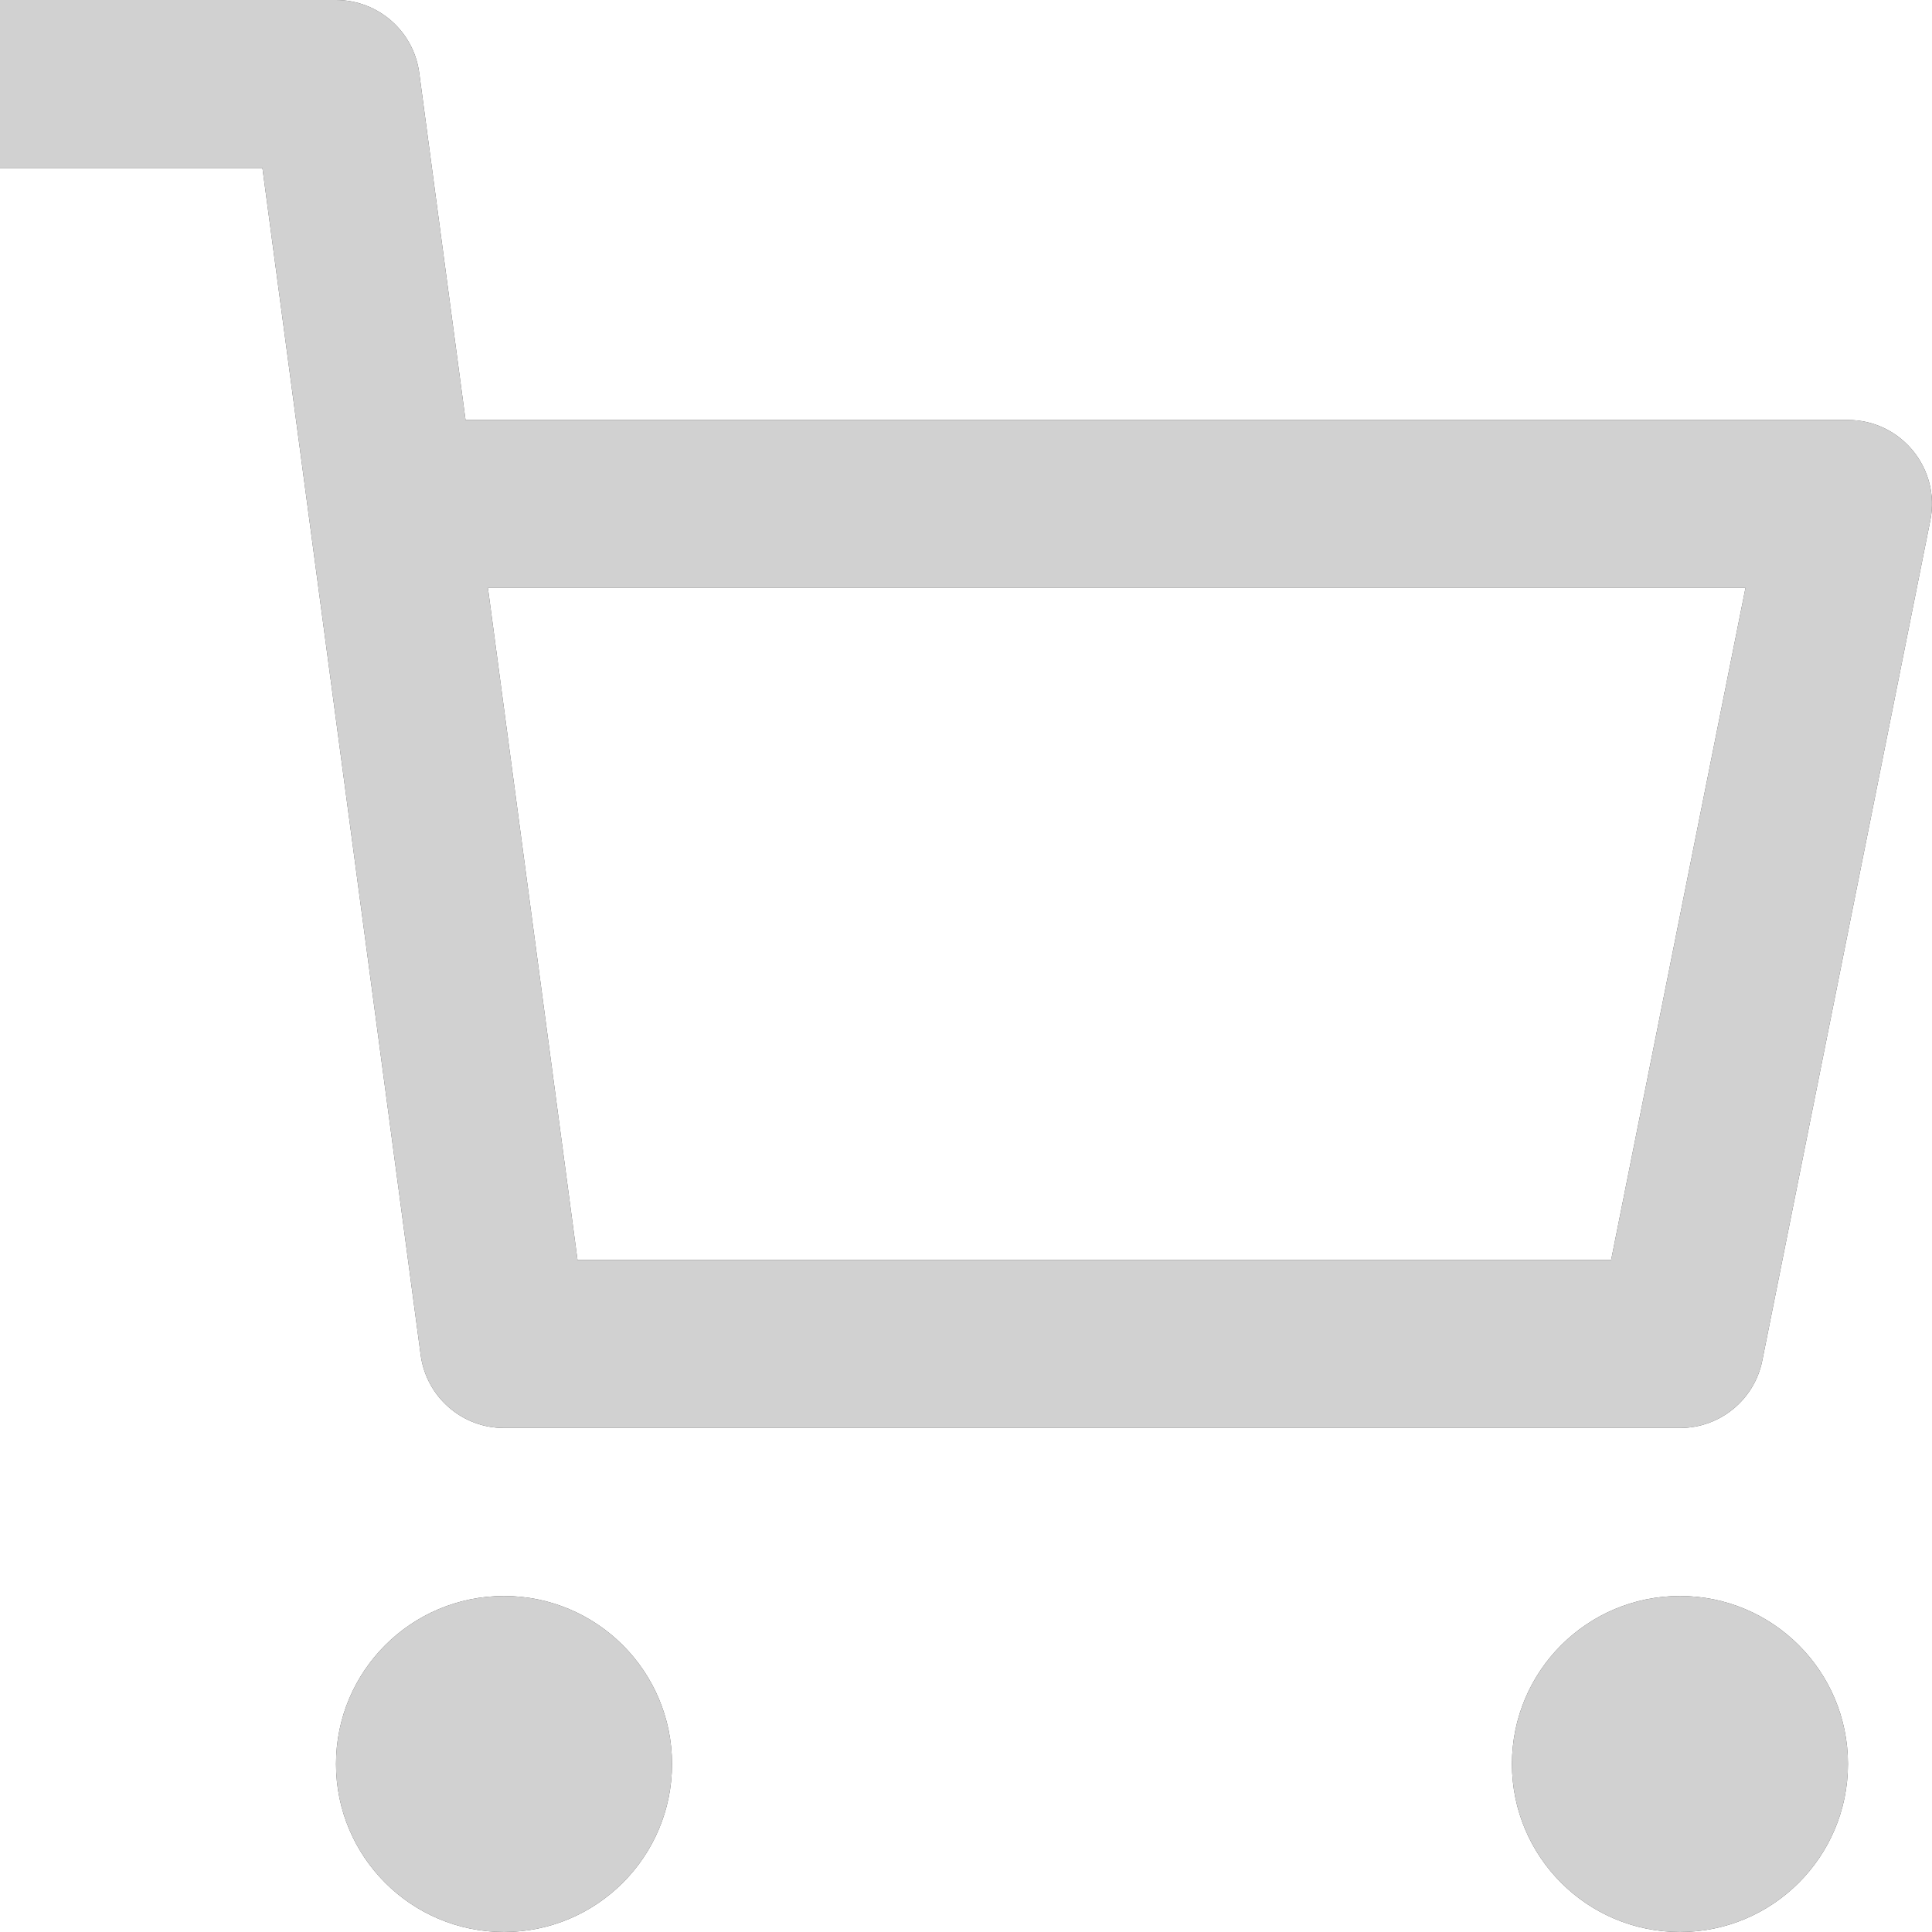 <?xml version="1.0" encoding="utf-8"?>
<svg width="24px" height="24px" viewBox="0 0 24 24" version="1.1" xmlns:xlink="http://www.w3.org/1999/xlink" xmlns="http://www.w3.org/2000/svg">
  <desc>Created with Lunacy</desc>
  <defs>
    <path d="M5.783 5.217L22.956 5.217C23.615 5.217 24.108 5.82 23.979 6.465L21.892 16.9C21.795 17.388 21.367 17.739 20.869 17.739L6.261 17.739C5.738 17.739 5.296 17.352 5.226 16.833L3.26 2.087L0 2.087L0 0L4.174 0C4.697 0 5.139 0.387 5.208 0.906L5.783 5.217ZM6.061 7.304L7.174 15.652L20.014 15.652L21.683 7.304L6.061 7.304ZM4.174 21.913C4.174 23.065 5.108 24 6.261 24C7.413 24 8.348 23.065 8.348 21.913C8.348 20.76 7.413 19.826 6.261 19.826C5.108 19.826 4.174 20.76 4.174 21.913ZM20.869 24C19.717 24 18.782 23.065 18.782 21.913C18.782 20.76 19.717 19.826 20.869 19.826C22.022 19.826 22.956 20.76 22.956 21.913C22.956 23.065 22.022 24 20.869 24Z" id="path_1" />
    <rect width="24" height="24" id="artboard_1" />
    <clipPath id="clip_1">
      <use xlink:href="#artboard_1" clip-rule="evenodd" />
    </clipPath>
    <clipPath id="mask_1">
      <use xlink:href="#path_1" />
    </clipPath>
  </defs>
  <g id="Icon/Line/Cart" clip-path="url(#clip_1)">
    <g id="Color/Gray-Icon">
      <path d="M5.783 5.217L22.956 5.217C23.615 5.217 24.108 5.82 23.979 6.465L21.892 16.9C21.795 17.388 21.367 17.739 20.869 17.739L6.261 17.739C5.738 17.739 5.296 17.352 5.226 16.833L3.26 2.087L0 2.087L0 0L4.174 0C4.697 0 5.139 0.387 5.208 0.906L5.783 5.217ZM6.061 7.304L7.174 15.652L20.014 15.652L21.683 7.304L6.061 7.304ZM4.174 21.913C4.174 23.065 5.108 24 6.261 24C7.413 24 8.348 23.065 8.348 21.913C8.348 20.76 7.413 19.826 6.261 19.826C5.108 19.826 4.174 20.76 4.174 21.913ZM20.869 24C19.717 24 18.782 23.065 18.782 21.913C18.782 20.76 19.717 19.826 20.869 19.826C22.022 19.826 22.956 20.76 22.956 21.913C22.956 23.065 22.022 24 20.869 24Z" id="Mask" fill="#444444" fill-rule="evenodd" stroke="none" />
      <g clip-path="url(#mask_1)">
        <g id="Color/Gray-Icon" transform="translate(-27 -29)">
          <path d="M0 0L84 0L84 80L0 80L0 0Z" id="Rectangle-4" fill="#D1D1D1" stroke="none" />
        </g>
      </g>
    </g>
  </g>
</svg>